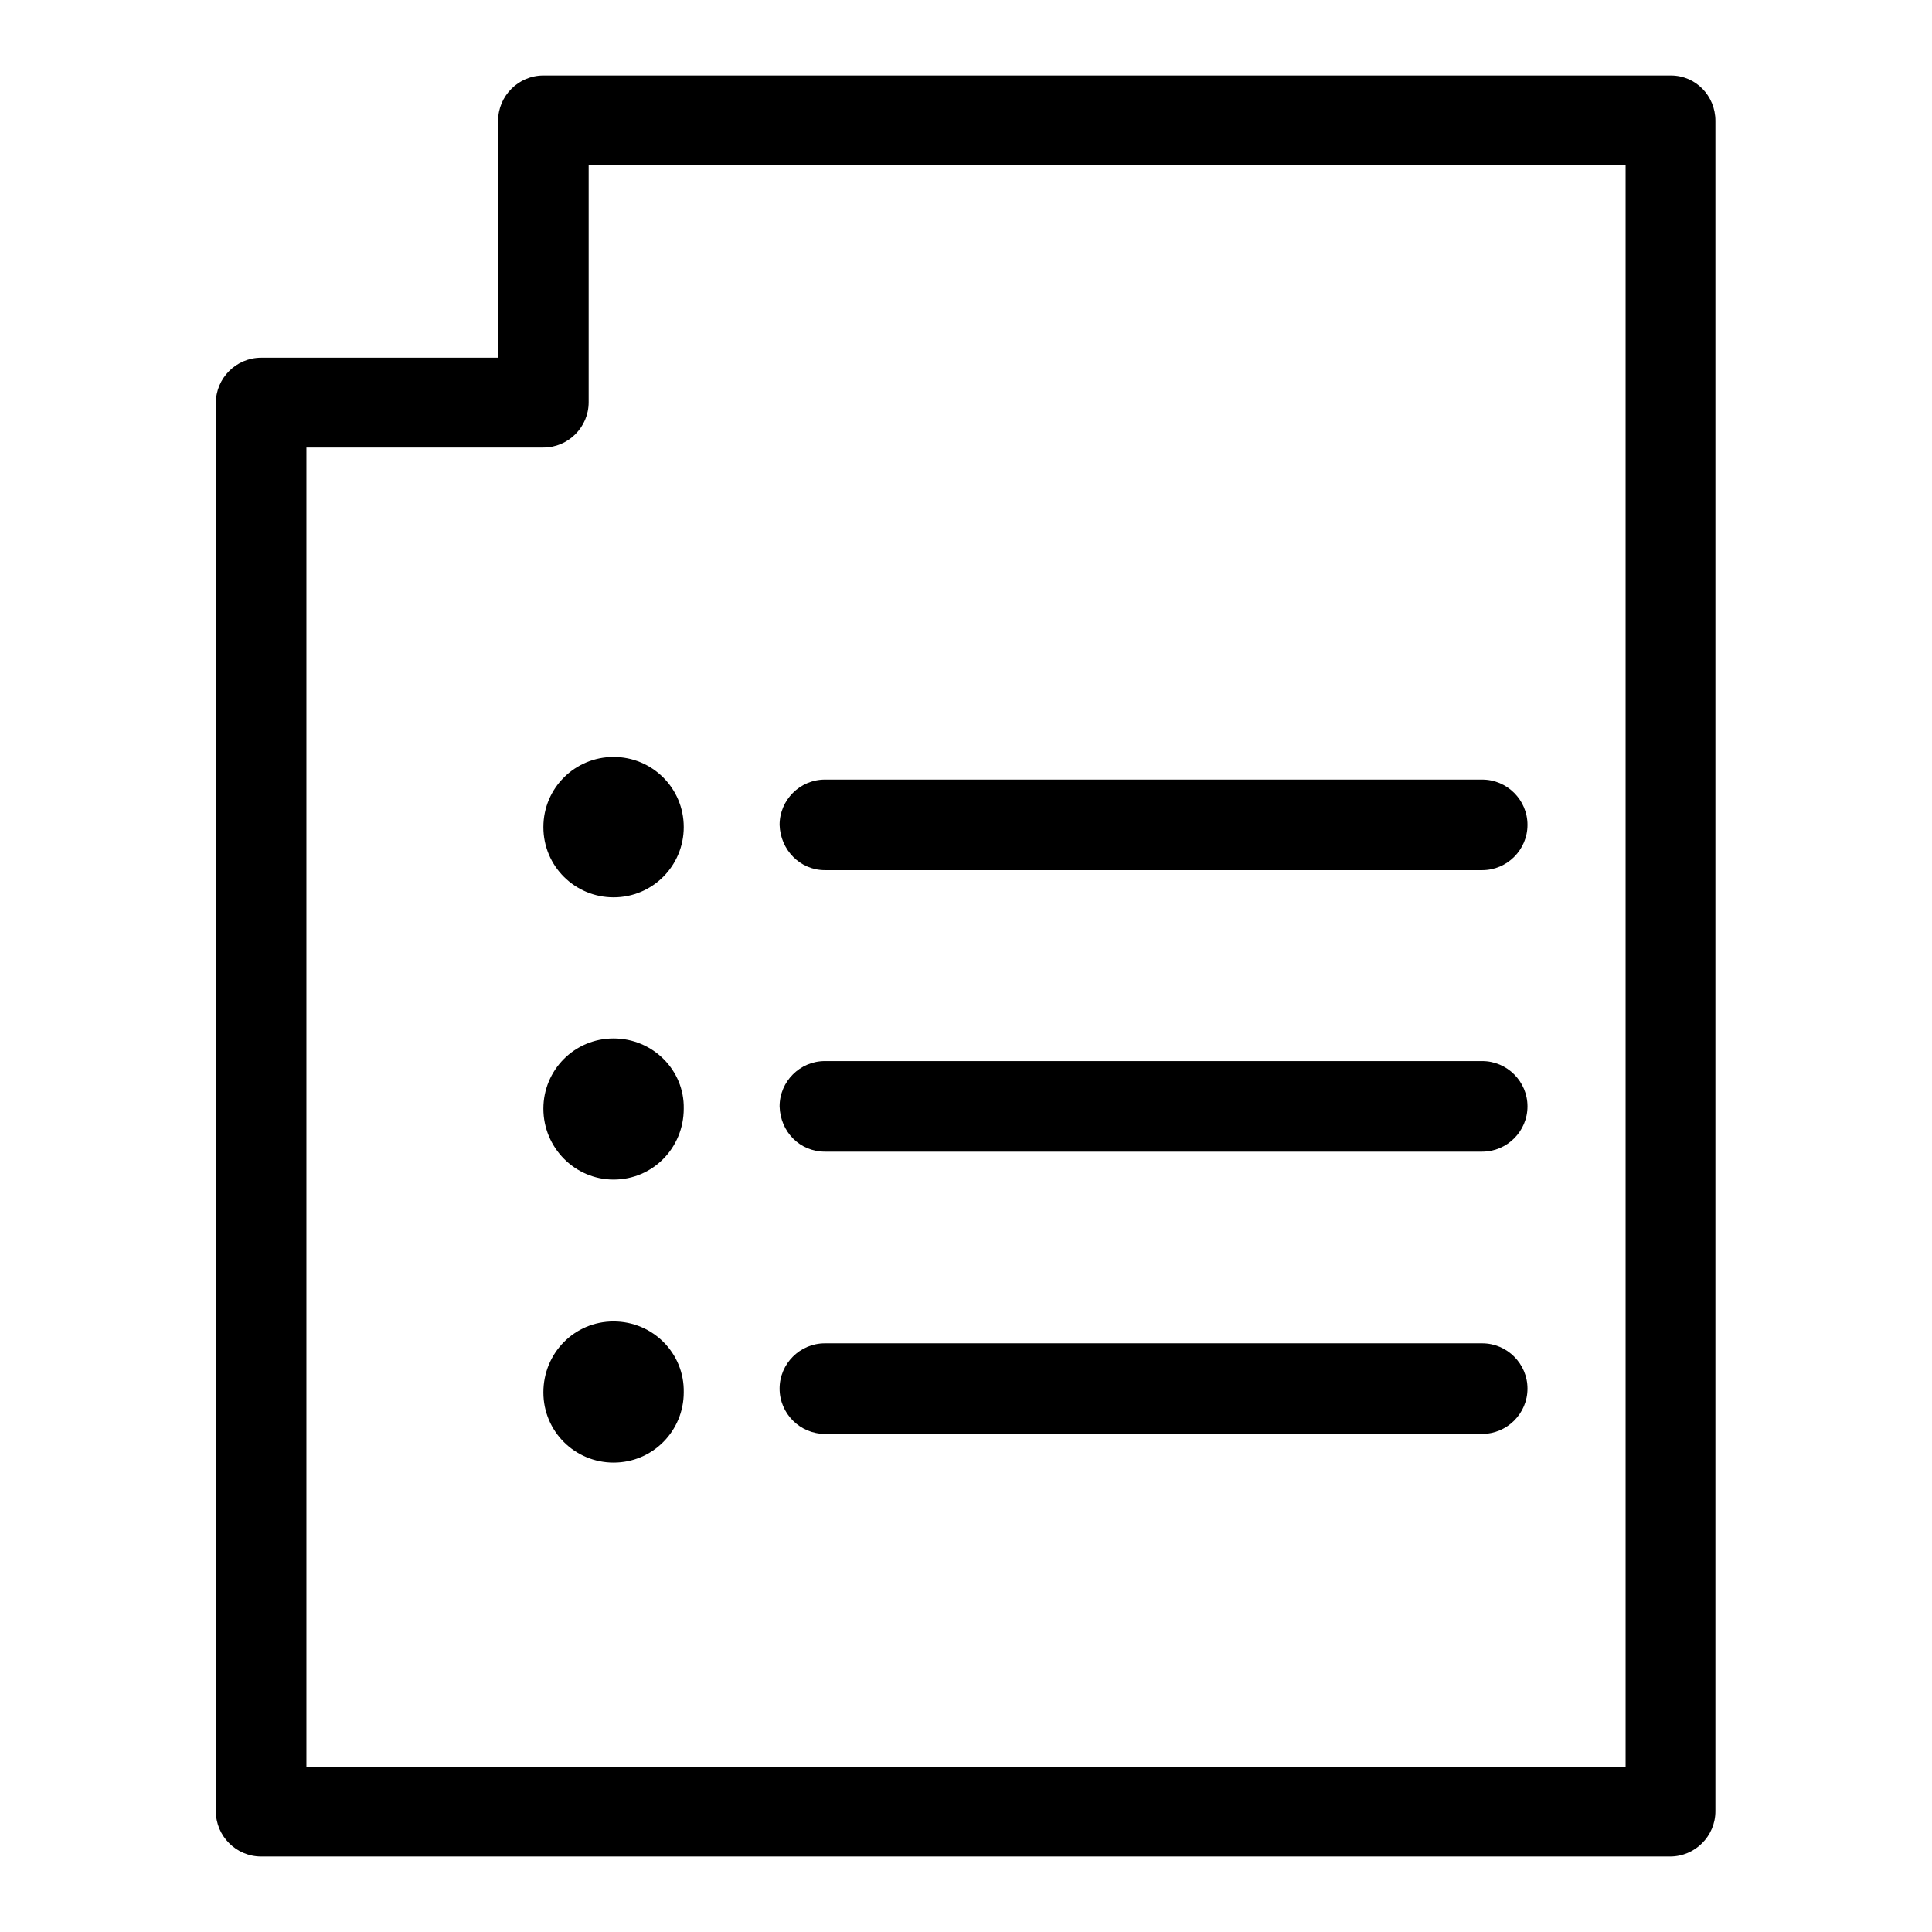 <?xml version="1.0" encoding="utf-8"?>
<!-- Svg Vector Icons : http://www.onlinewebfonts.com/icon -->
<!DOCTYPE svg PUBLIC "-//W3C//DTD SVG 1.1//EN" "http://www.w3.org/Graphics/SVG/1.1/DTD/svg11.dtd">
<svg version="1.1" xmlns="http://www.w3.org/2000/svg" xmlns:xlink="http://www.w3.org/1999/xlink" x="0px" y="0px" viewBox="0 0 256 256" enable-background="new 0 0 256 256" xml:space="preserve">
<g><g><path fill="#000000" d="M221.4,10H72c-3.3,0-6,2.7-6,6v31.4H34.6c-3.3,0-6,2.7-6,6V240c0,3.3,2.7,6,6,6h186.7c3.3,0,6-2.7,6-6V16C227.3,12.7,224.7,10,221.4,10z M215.4,234.1H40.6V59.3H72c3.3,0,6-2.7,6-6V21.9h137.4L215.4,234.1L215.4,234.1z"/><path fill="#000000" d="M109.3,115.3h87.1c3.3,0,6-2.7,6-6c0-3.3-2.7-6-6-6h-87.1c-3.3,0-6,2.7-6,6C103.4,112.6,106,115.3,109.3,115.3z"/><path fill="#000000" d="M109.3,152.6h87.1c3.3,0,6-2.7,6-6c0-3.3-2.7-6-6-6h-87.1c-3.3,0-6,2.7-6,6C103.4,150,106,152.6,109.3,152.6z"/><path fill="#000000" d="M109.3,190h87.1c3.3,0,6-2.7,6-6s-2.7-6-6-6h-87.1c-3.3,0-6,2.7-6,6S106,190,109.3,190z"/><path fill="#000000" d="M72,109.6c0,5.2,4.2,9.3,9.3,9.3c5.2,0,9.3-4.2,9.3-9.3c0-5.2-4.2-9.3-9.3-9.3S72,104.4,72,109.6z"/><path fill="#000000" d="M81.3,137.6c-5.2,0-9.3,4.2-9.3,9.3c0,5.2,4.2,9.4,9.3,9.4c5.2,0,9.3-4.2,9.3-9.4C90.7,141.8,86.5,137.6,81.3,137.6z"/><path fill="#000000" d="M81.3,175.1c-5.2,0-9.3,4.2-9.3,9.4c0,5.2,4.2,9.3,9.3,9.3c5.2,0,9.3-4.2,9.3-9.3C90.7,179.3,86.5,175.1,81.3,175.1z"/></g></g>
</svg>